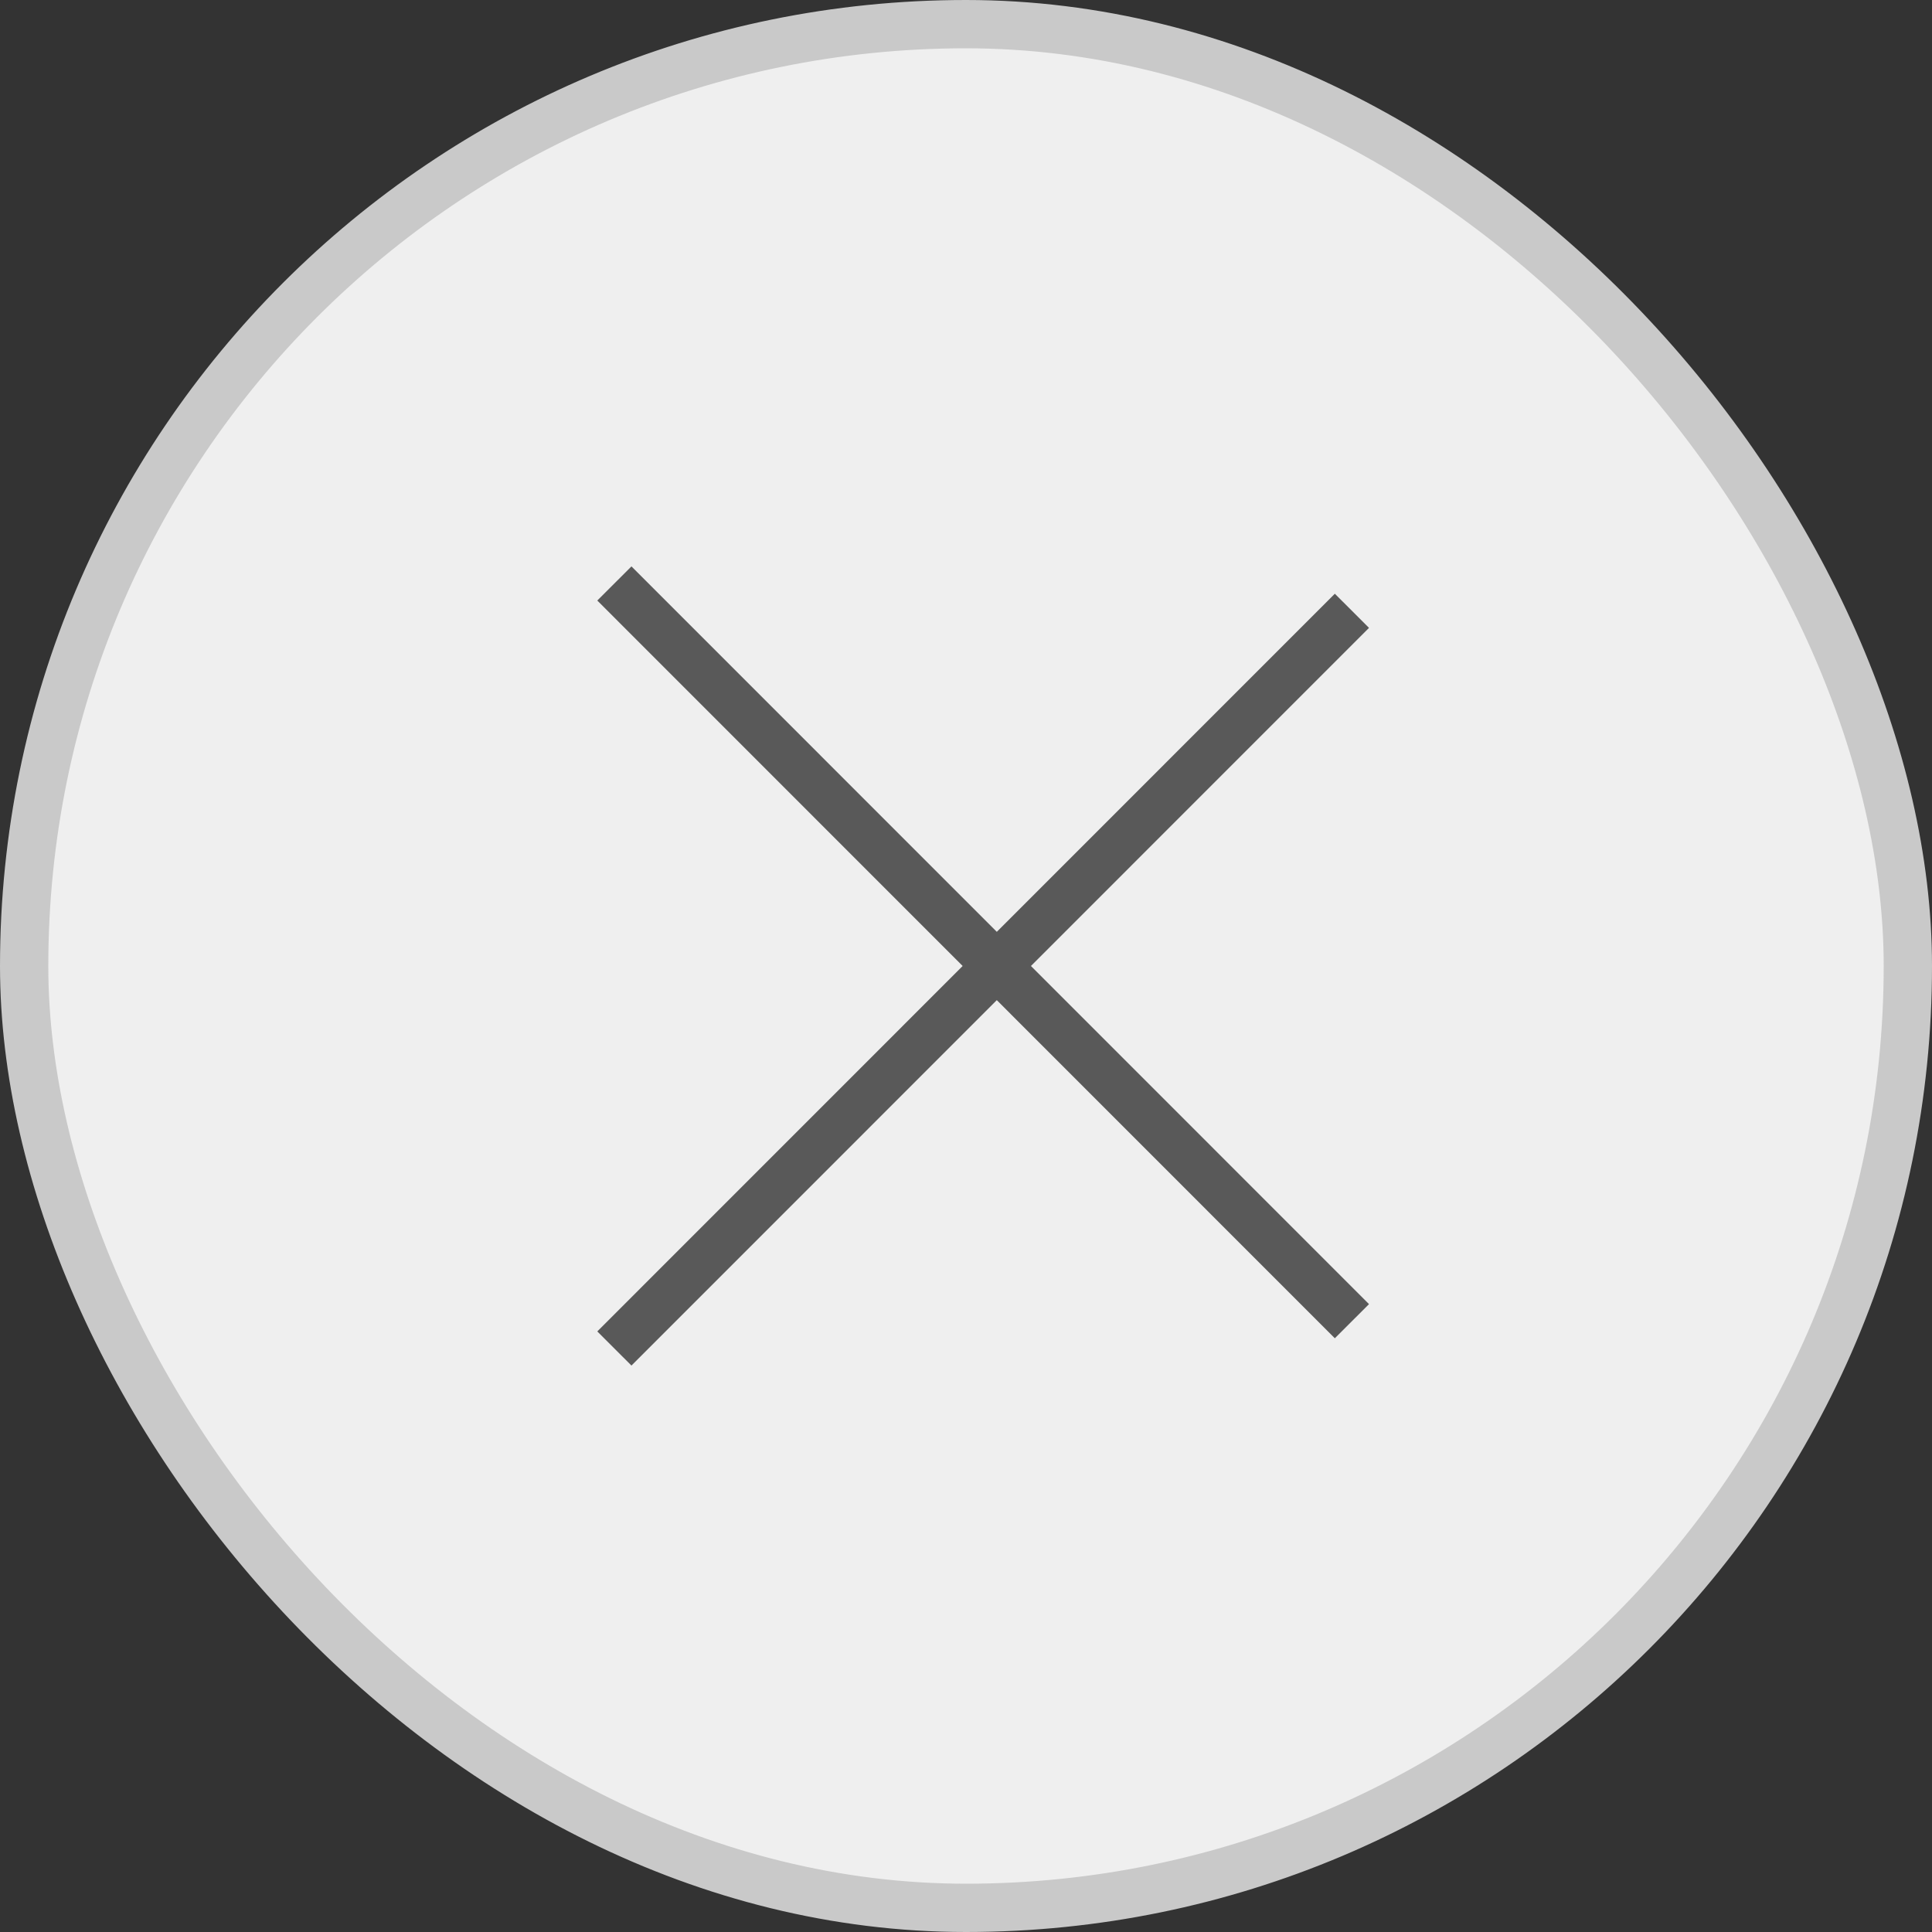 <svg id="close.svg" xmlns="http://www.w3.org/2000/svg" width="40" height="40" viewBox="0 0 40 40">
  <rect x="0" y="0" width="40" height="40" fill="#333333" stroke="none"/>
  <defs>
    <style>
      .cls-1 {
        fill: #efefef;
        stroke: #c9c9c9;
      }

      .cls-1, .cls-2 {
        stroke-width: 1px;
      }

      .cls-2 {
        fill: none;
        stroke: #595959;
        fill-rule: evenodd;
      }
    </style>
  </defs>
  <rect id="長方形_1291" data-name="長方形 1291" class="cls-1" x="0.5" y="0.5" width="39" height="39" rx="19.5" ry="19.5"/>
  <path id="_" data-name="×" class="cls-2" d="M1805.22,136.58l15.27,15.274m0-14.708-15.27,15.273" transform="translate(-1792.5 -124.5)"/>
</svg>

